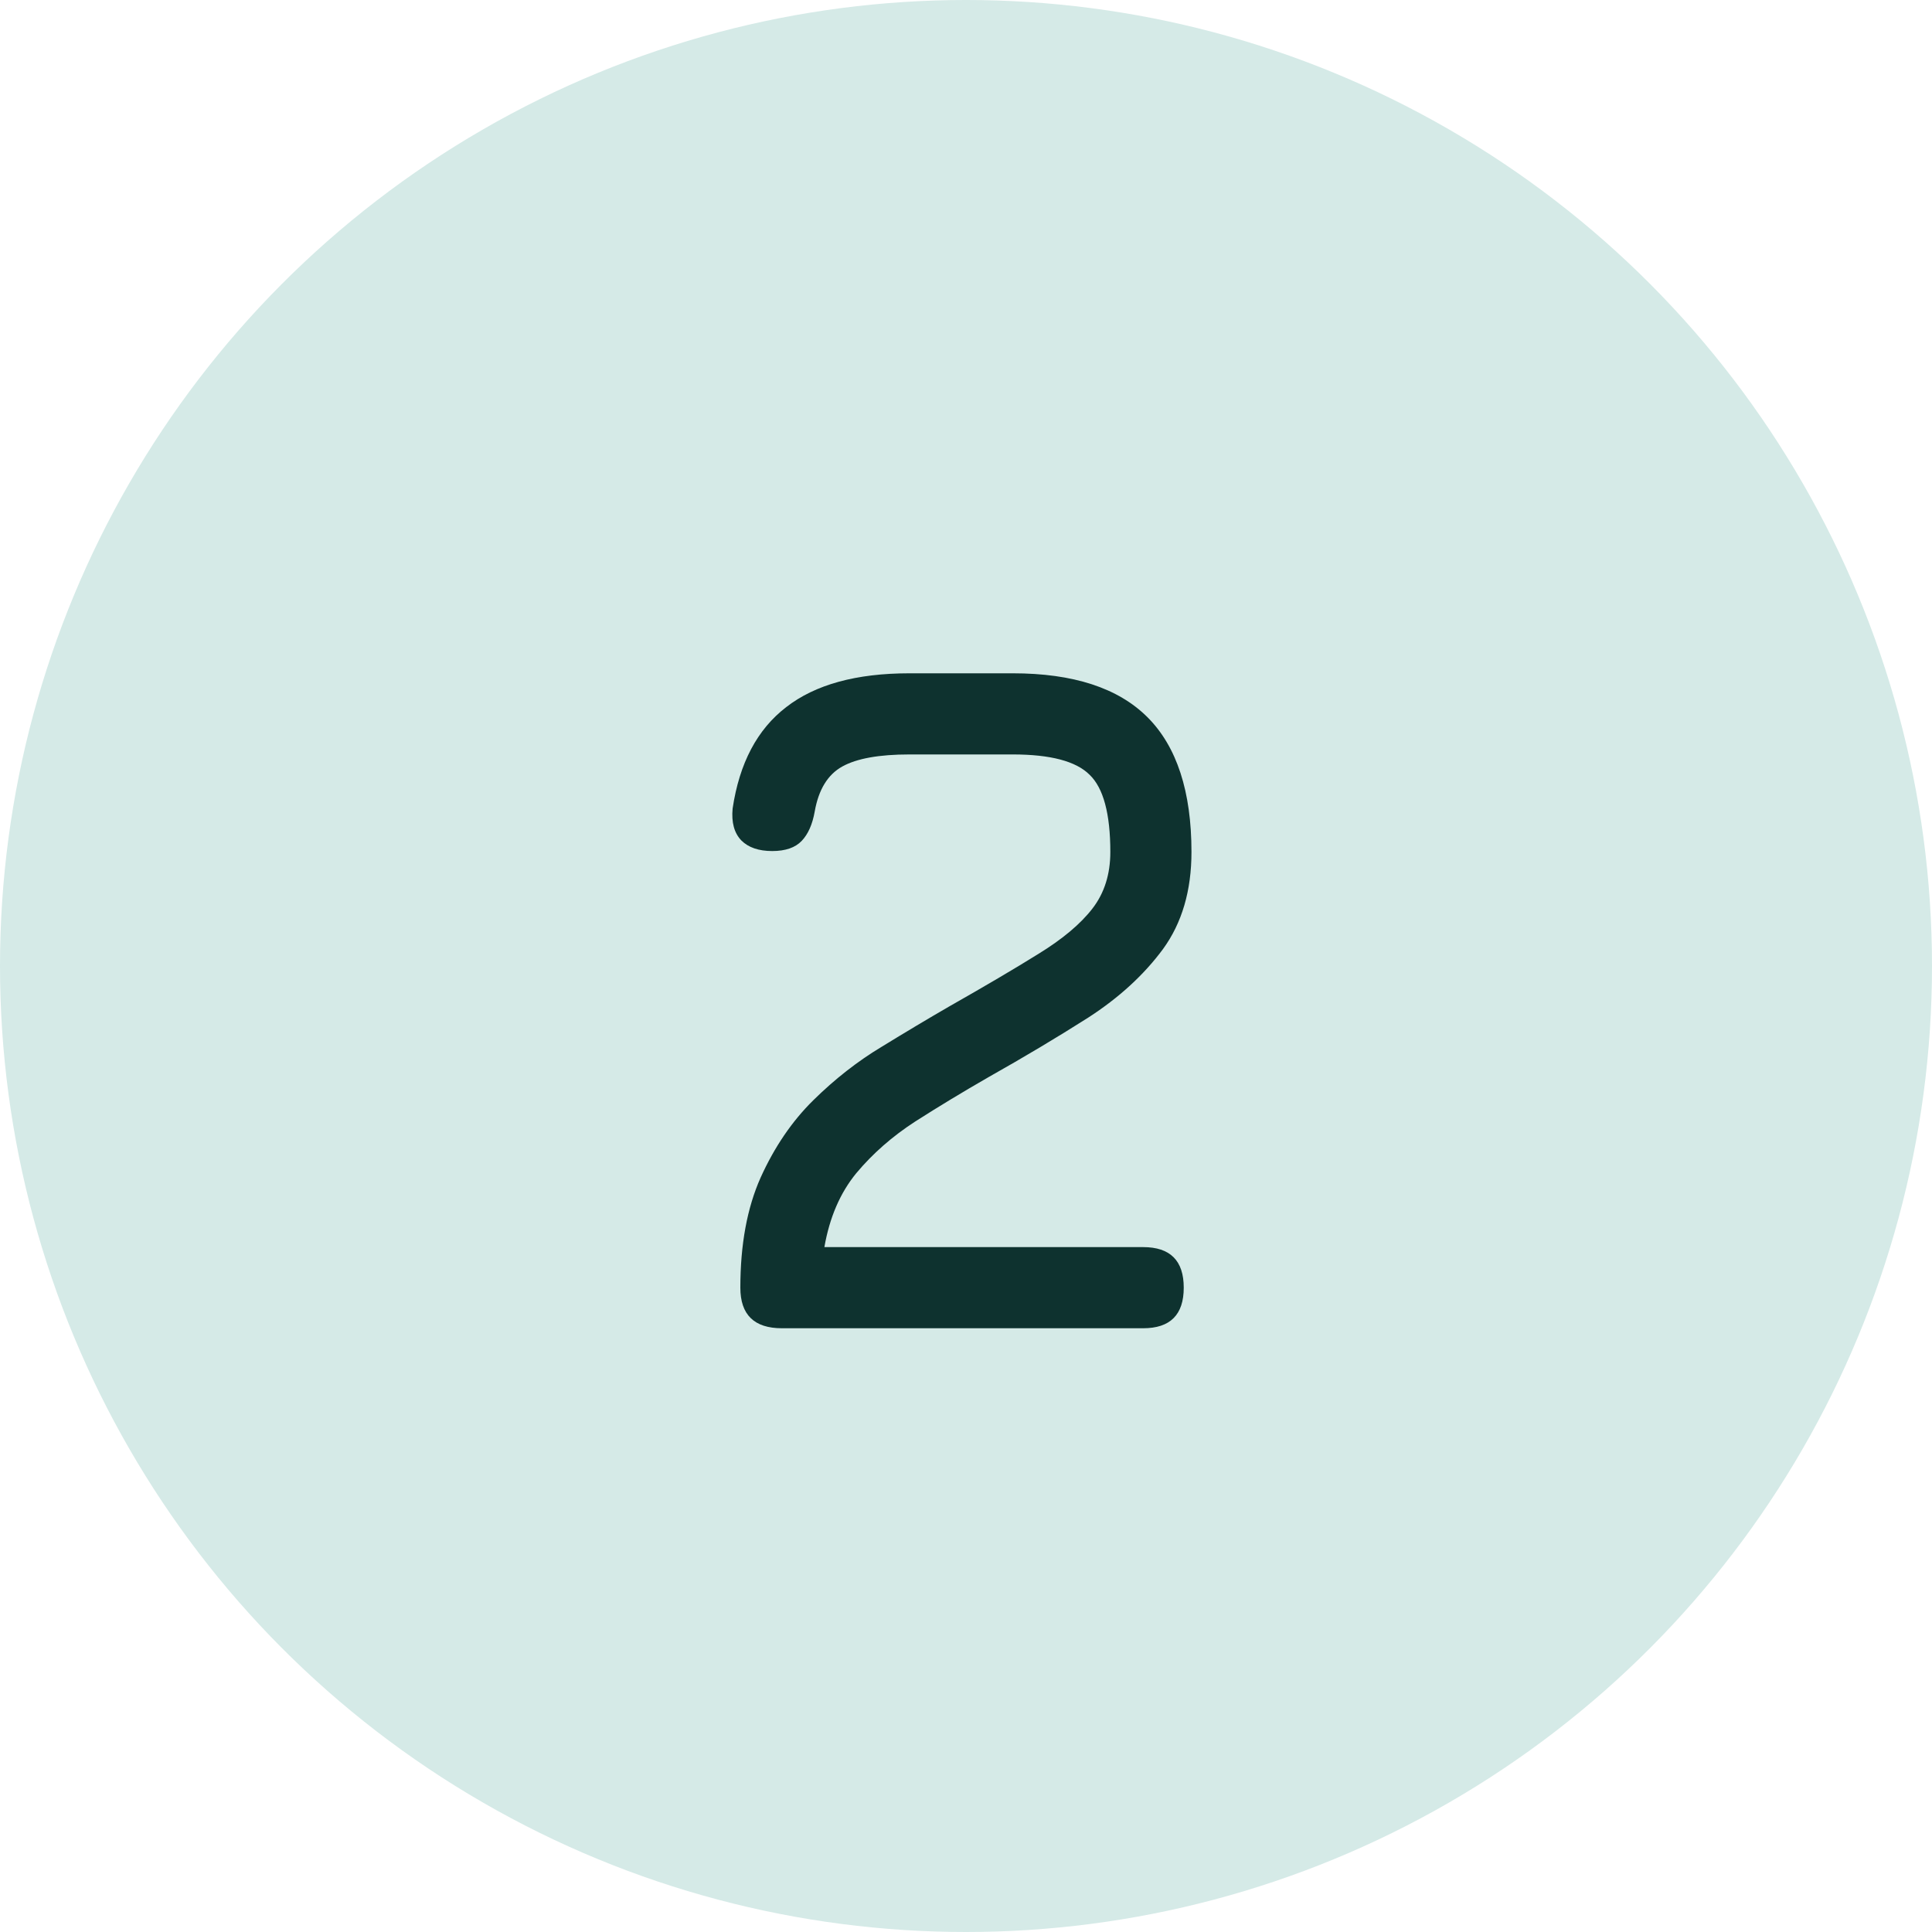 <svg width="64" height="64" viewBox="0 0 64 64" fill="none" xmlns="http://www.w3.org/2000/svg">
    <circle cx="32" cy="32" r="32" fill="#D5EAE7"/>
    <path d="M37.869 44H25.901C24.983 44 24.525 43.552 24.525 42.656C24.525 41.227 24.749 40.011 25.197 39.008C25.655 37.995 26.237 37.141 26.941 36.448C27.655 35.744 28.413 35.152 29.213 34.672C30.013 34.181 30.754 33.739 31.437 33.344C32.621 32.672 33.608 32.091 34.397 31.6C35.197 31.109 35.794 30.608 36.189 30.096C36.584 29.584 36.781 28.96 36.781 28.224C36.781 26.955 36.551 26.101 36.093 25.664C35.645 25.216 34.797 24.992 33.549 24.992H30.125C29.122 24.992 28.381 25.125 27.901 25.392C27.421 25.659 27.117 26.155 26.989 26.88C26.914 27.307 26.77 27.632 26.557 27.856C26.343 28.08 26.018 28.192 25.581 28.192C25.133 28.192 24.791 28.075 24.557 27.84C24.322 27.595 24.226 27.243 24.269 26.784C24.493 25.28 25.085 24.16 26.045 23.424C27.005 22.677 28.365 22.304 30.125 22.304H33.549C35.554 22.304 37.042 22.789 38.013 23.76C38.983 24.731 39.469 26.219 39.469 28.224C39.469 29.504 39.154 30.576 38.525 31.44C37.895 32.293 37.069 33.051 36.045 33.712C35.021 34.363 33.922 35.019 32.749 35.68C31.895 36.171 31.085 36.661 30.317 37.152C29.559 37.643 28.909 38.213 28.365 38.864C27.831 39.515 27.48 40.331 27.309 41.312H37.869C38.765 41.312 39.213 41.76 39.213 42.656C39.213 43.552 38.765 44 37.869 44Z" fill="#0E322F"/>
</svg>

